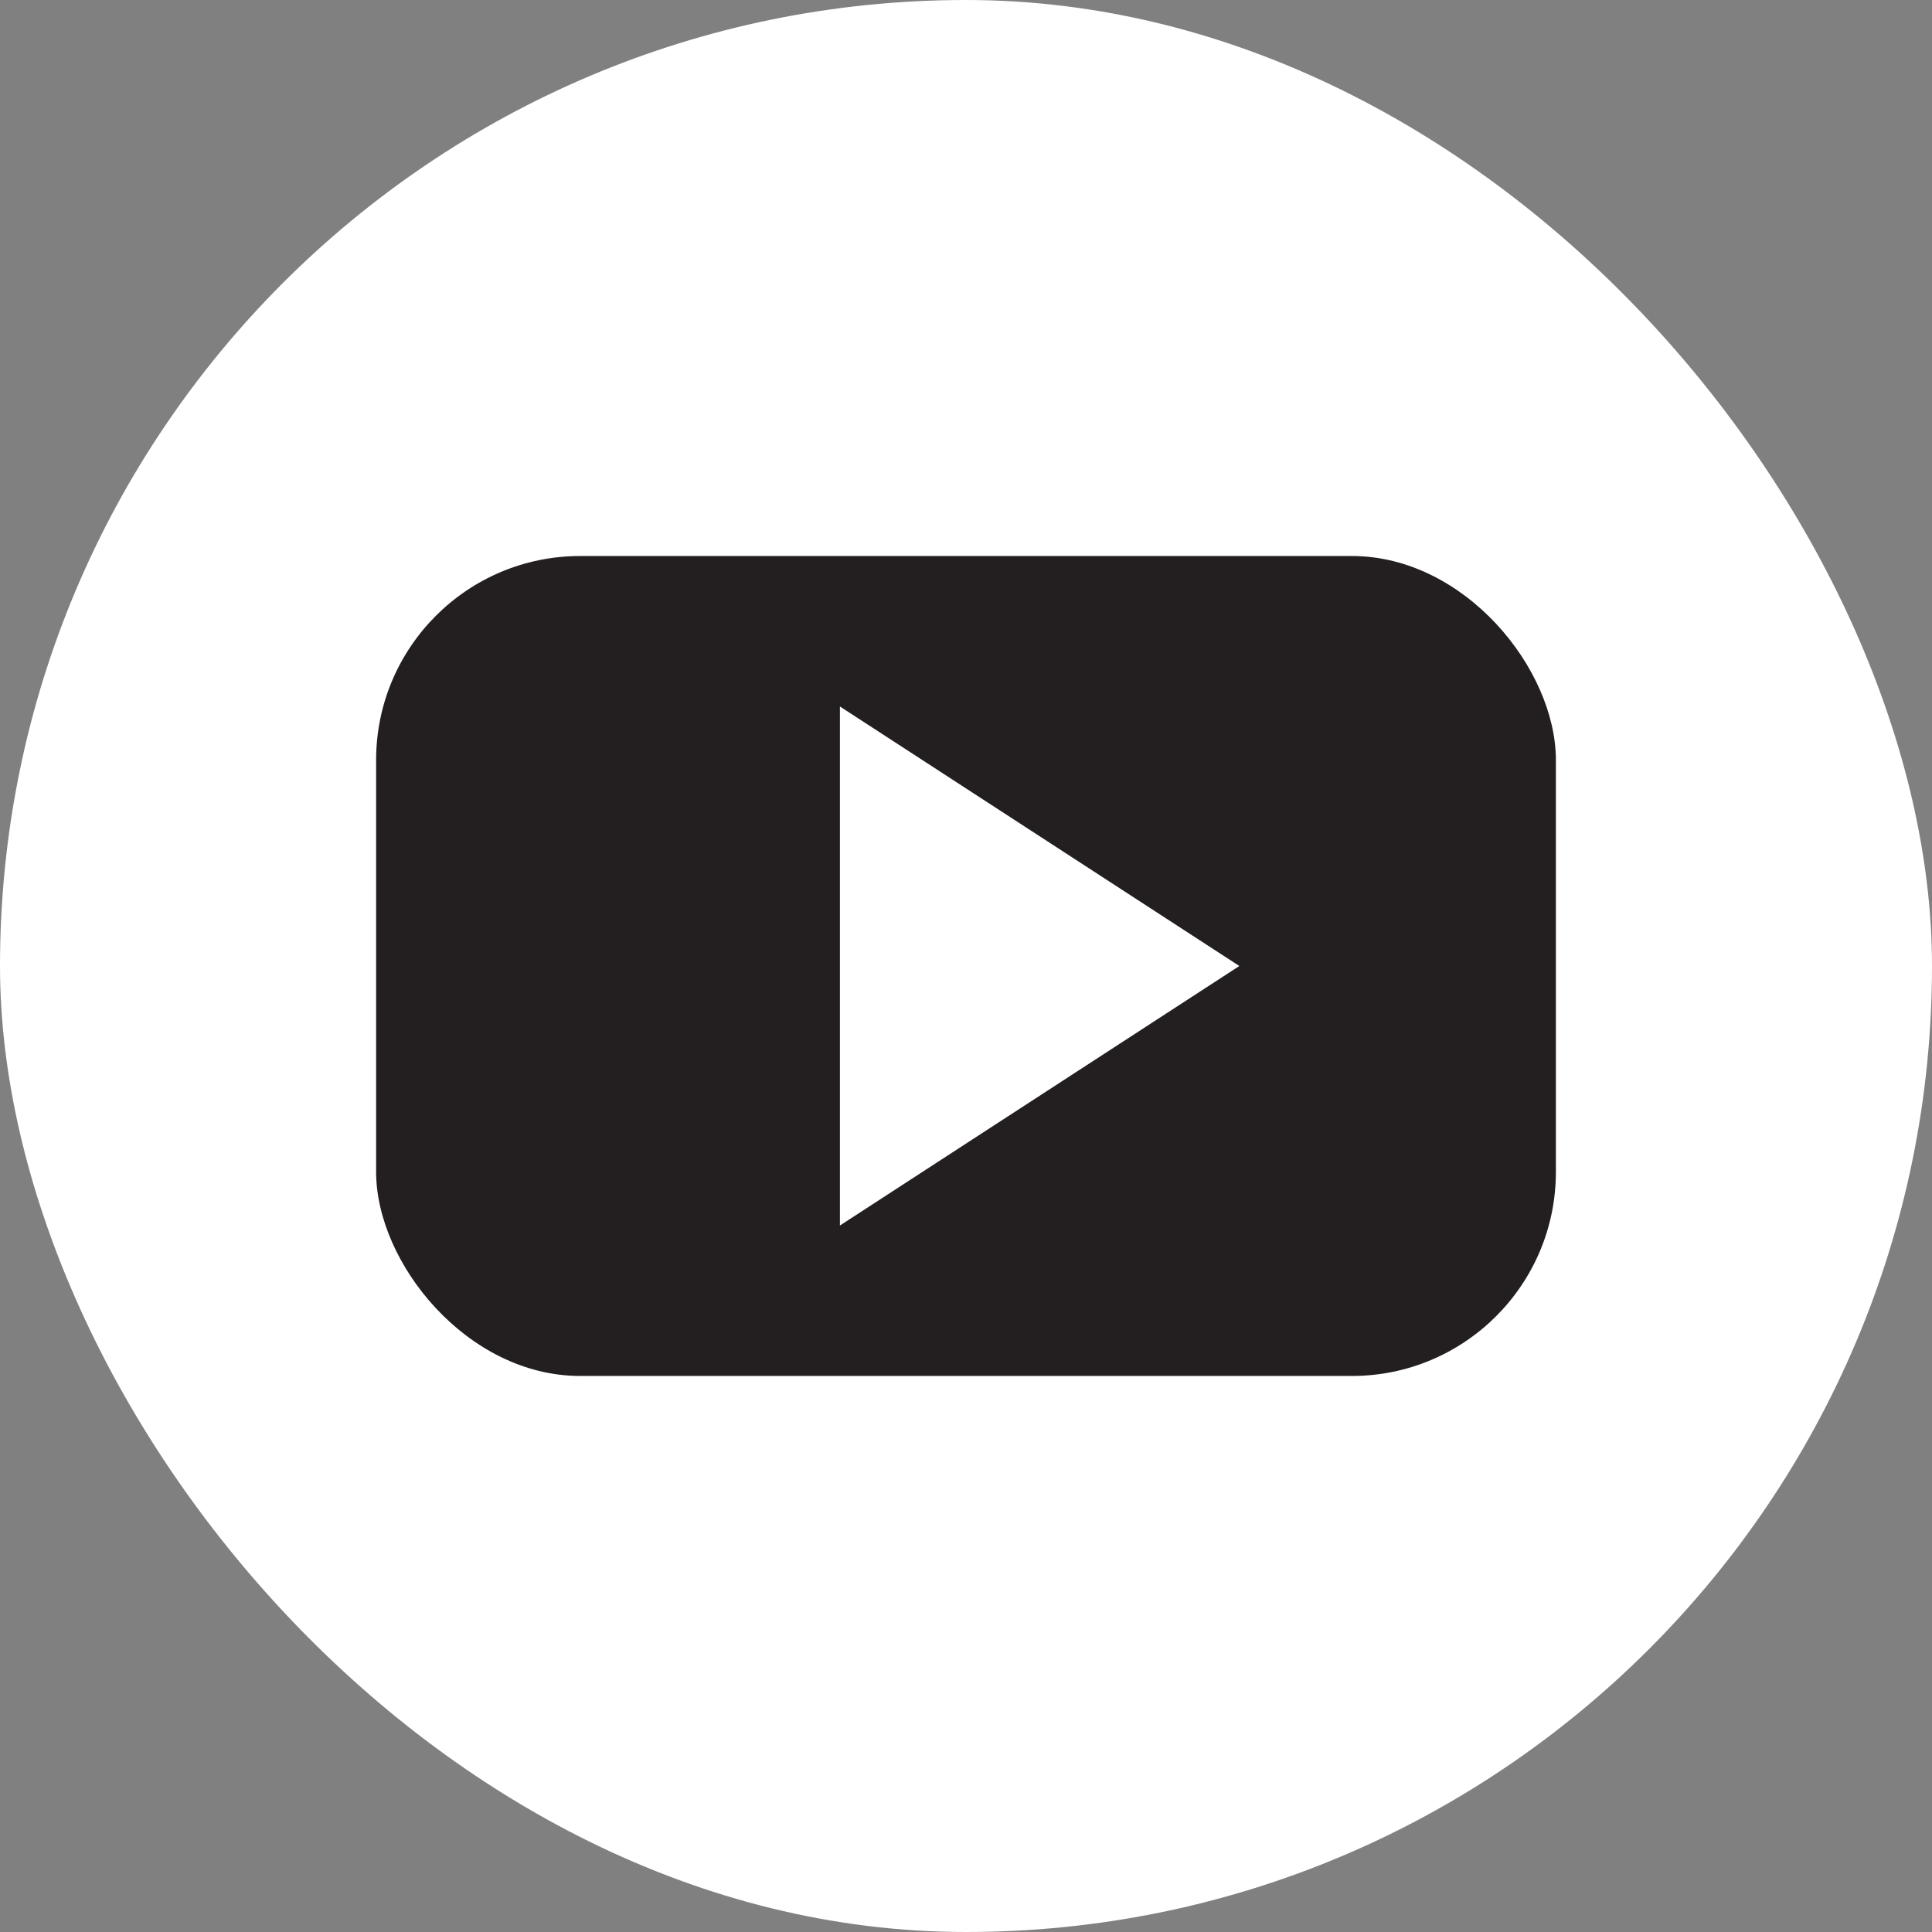 <svg xmlns="http://www.w3.org/2000/svg" viewBox="0 0 1149.54 1149.54"><rect x="0" y="0" width="1149.54" height="1149.54" fill="#808080" stroke="none"/><defs><style>.cls-1{fill:#fff;}.cls-2{fill:#231f20;}</style></defs><g id="Warstwa_2" data-name="Warstwa 2"><g id="_2" data-name="2"><rect class="cls-1" width="1149.54" height="1149.54" rx="574.77"/><rect class="cls-2" x="223.79" y="330.83" width="701.96" height="487.87" rx="121.4"/><polygon class="cls-1" points="737.41 574.77 499.75 420.36 499.75 729.18 737.41 574.77"/></g></g></svg>